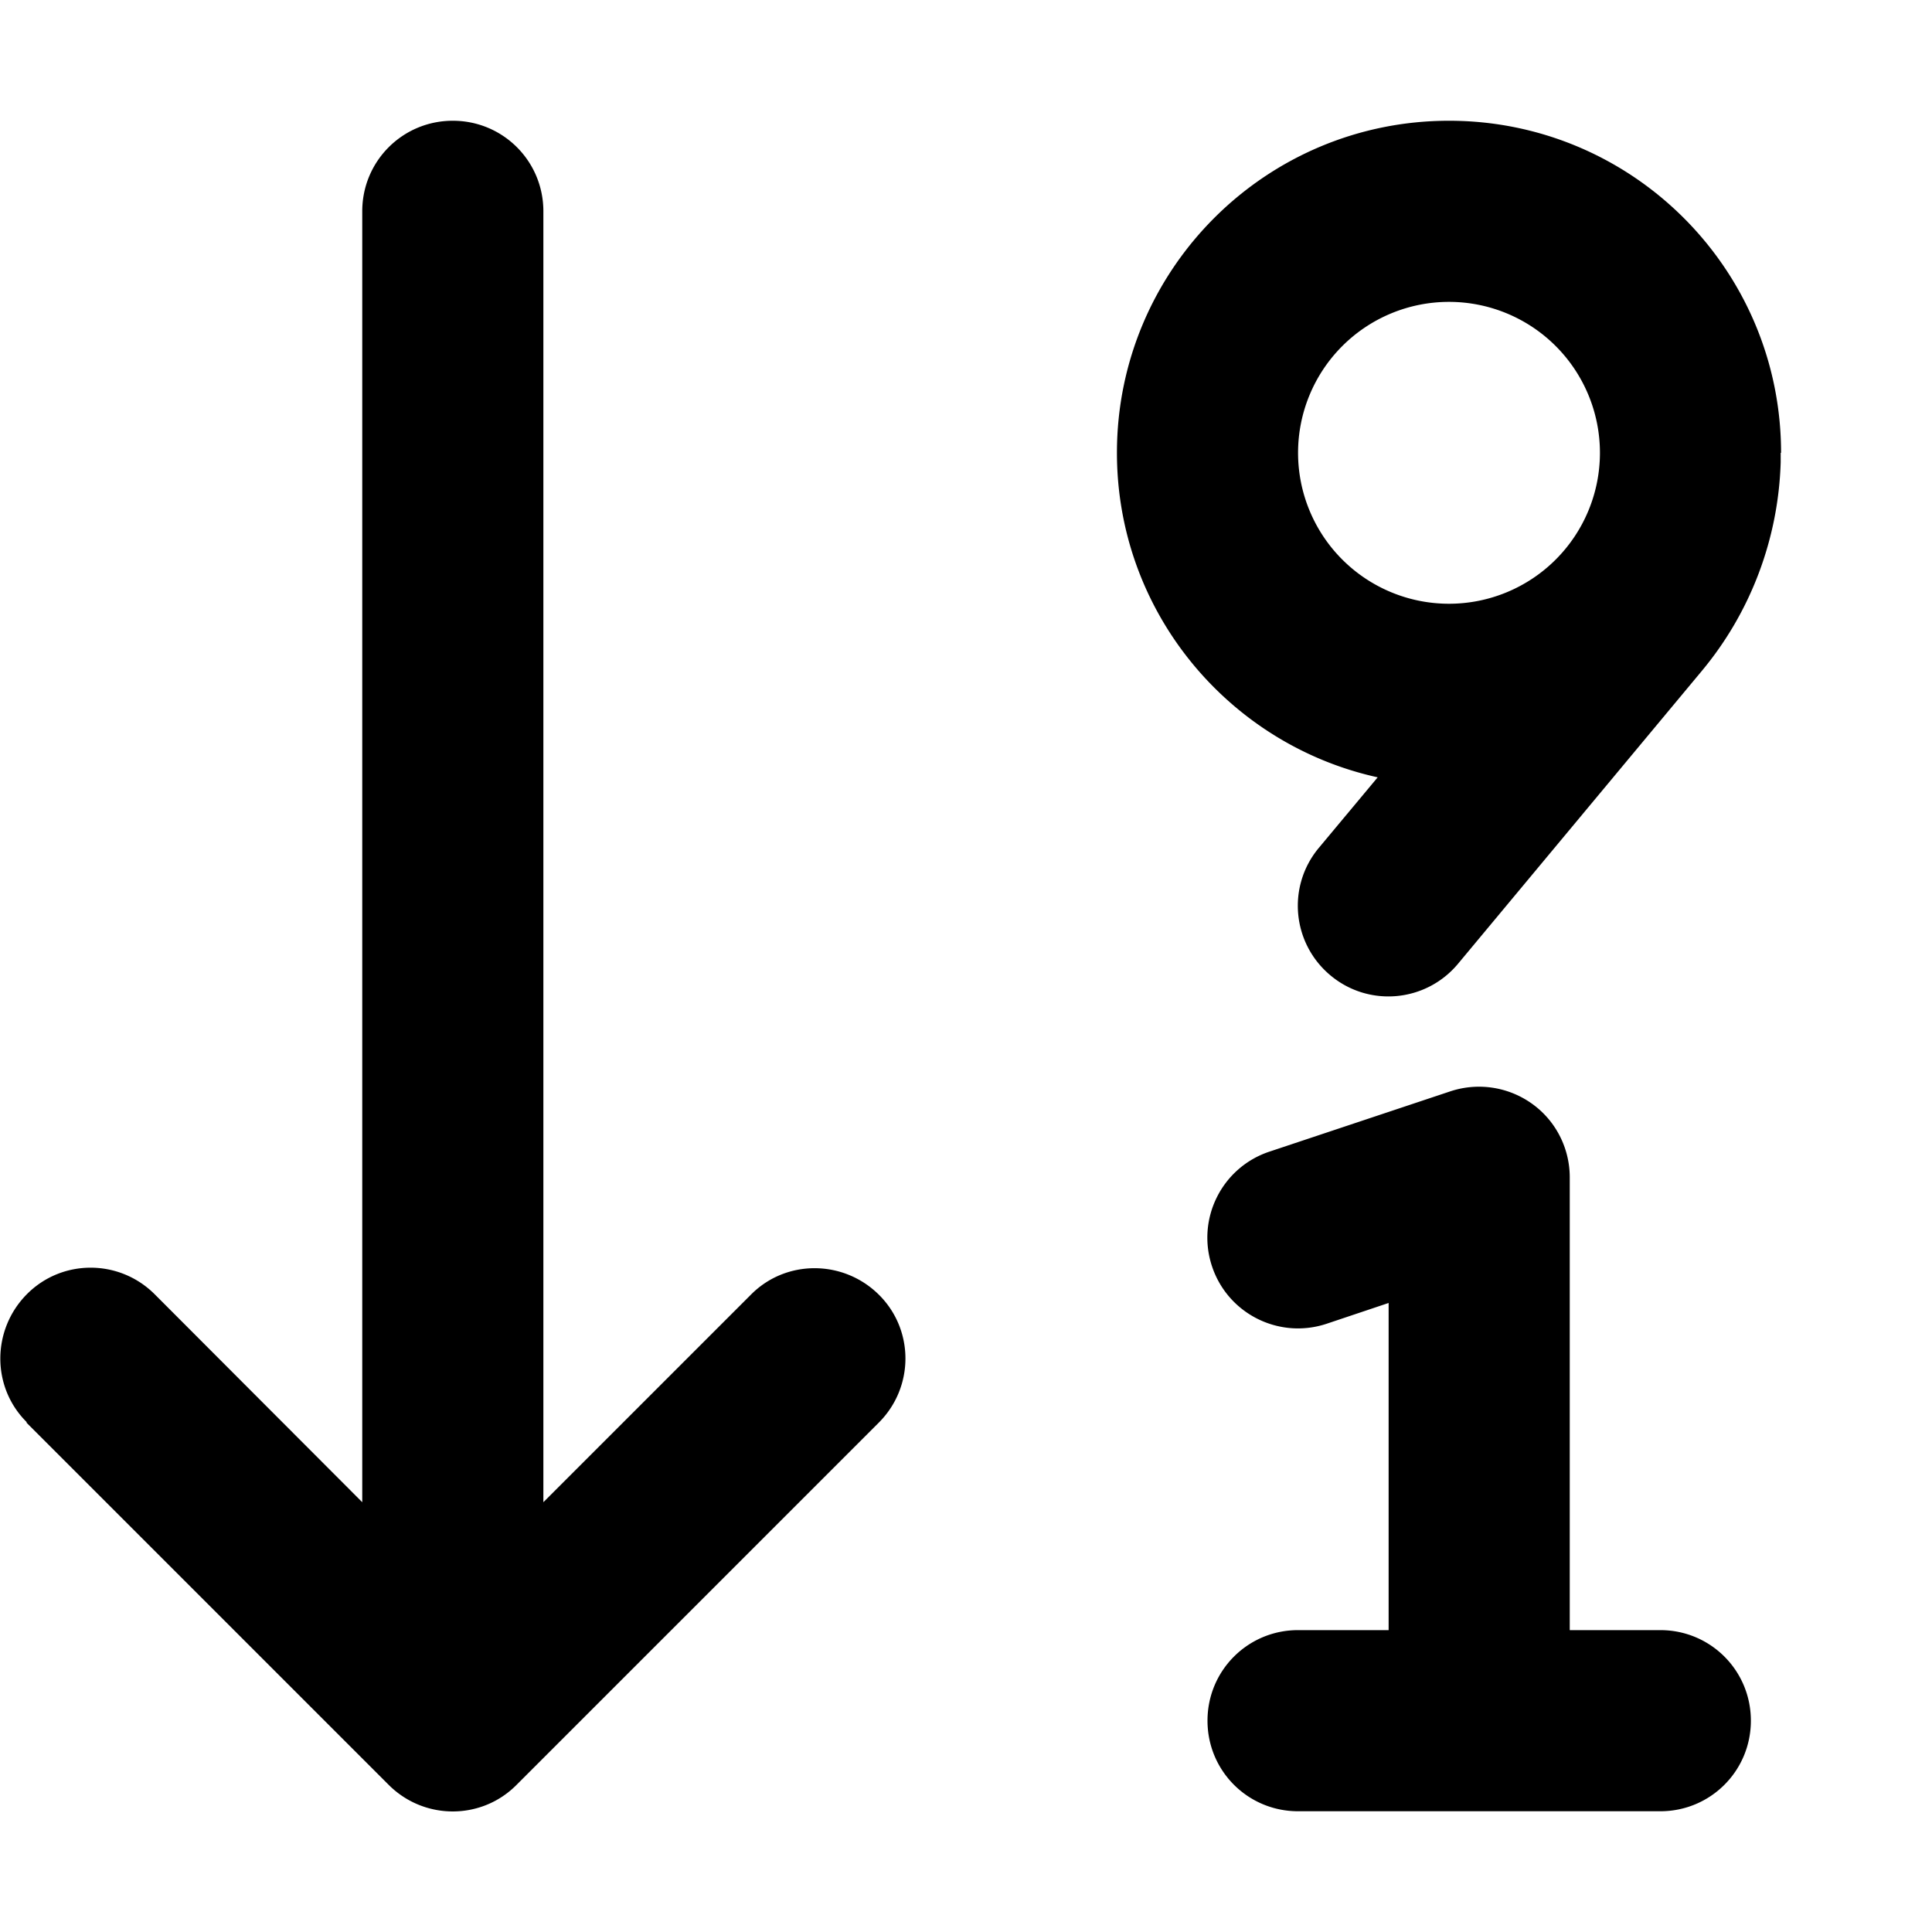 <svg xmlns="http://www.w3.org/2000/svg" viewBox="0 0 512 512"><!--! Font Awesome Pro 6.3.0 by @fontawesome - https://fontawesome.com License - https://fontawesome.com/license (Commercial License) Copyright 2023 Fonticons, Inc. --><path d="M7 377l96 96c9.4 9.4 24.6 9.4 33.9 0l96-96c9.4-9.4 9.4-24.6 0-33.9s-24.6-9.4-33.9 0l-55 55V56c0-13.3-10.7-24-24-24s-24 10.7-24 24V398.1L41 343c-9.4-9.4-24.6-9.4-33.9 0s-9.4 24.6 0 33.9zm409-65c0-7.7-3.7-15-10-19.5s-14.3-5.7-21.6-3.3l-48 16c-12.6 4.2-19.4 17.8-15.2 30.4s17.8 19.4 30.4 15.2l16.4-5.5V432H344c-13.3 0-24 10.7-24 24s10.7 24 24 24h48 48c13.3 0 24-10.7 24-24s-10.7-24-24-24H416V312zM384 160a40 40 0 1 1 0-80 40 40 0 1 1 0 80zm88-40c0-48.6-39.4-88-88-88s-88 39.4-88 88c0 42.1 29.6 77.3 69.1 86l-15.6 18.7c-8.5 10.2-7.1 25.3 3.1 33.8s25.3 7.1 33.8-3.1l64.6-77.6c13-15.6 20.3-35.1 20.9-55.3c0-.8 0-1.6 0-2.5z"/></svg>
